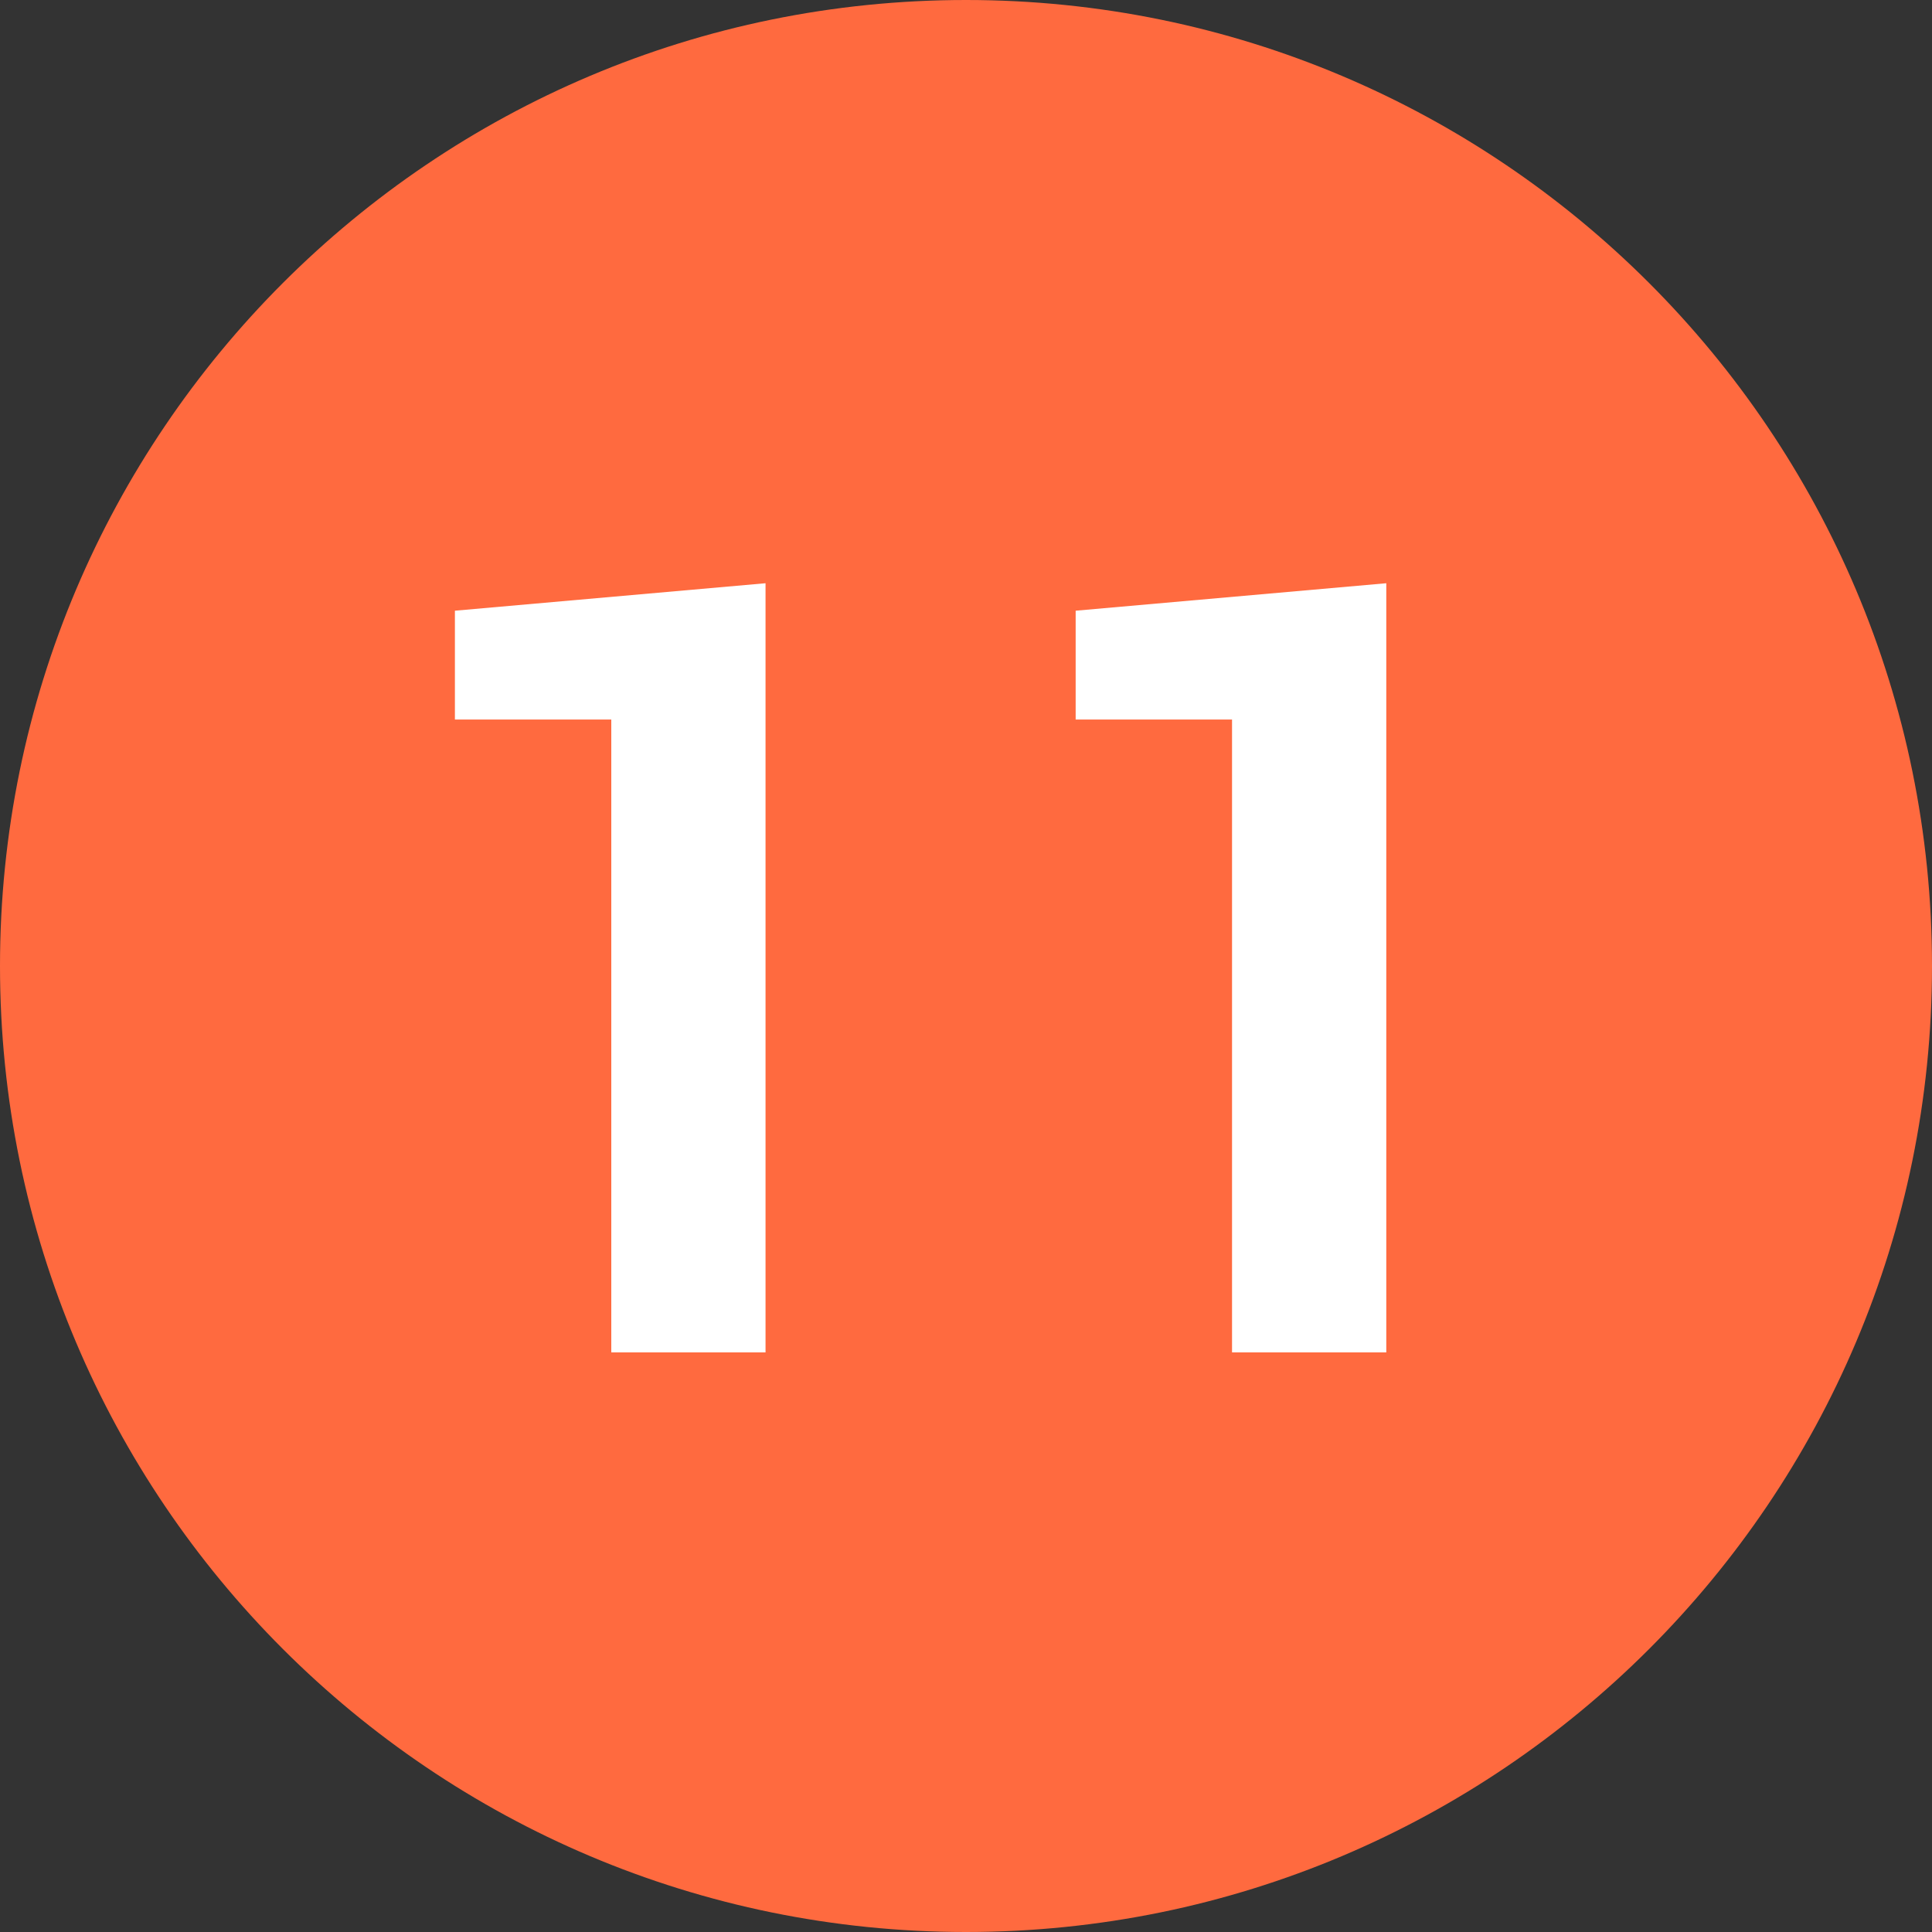 <svg width="50" height="50" viewBox="0 0 50 50" fill="none" xmlns="http://www.w3.org/2000/svg">
<rect x="0" y="0" width="50" height="50" fill="#333333" stroke="none"/>
<g clip-path="url(#clip0_175_23)">
<path d="M25 50C38.807 50 50 38.807 50 25C50 11.193 38.807 0 25 0C11.193 0 0 11.193 0 25C0 38.807 11.193 50 25 50Z" fill="#FF6A3F"/>
<path d="M19.812 35V15.094L11.773 15.805V18.621H15.82V35H19.812ZM35.877 35V15.094L27.838 15.805V18.621H31.885V35H35.877Z" fill="white"/>
</g>
<defs>
<clipPath id="clip0_175_23">
<rect width="50" height="50" fill="white"/>
</clipPath>
</defs>
</svg>
